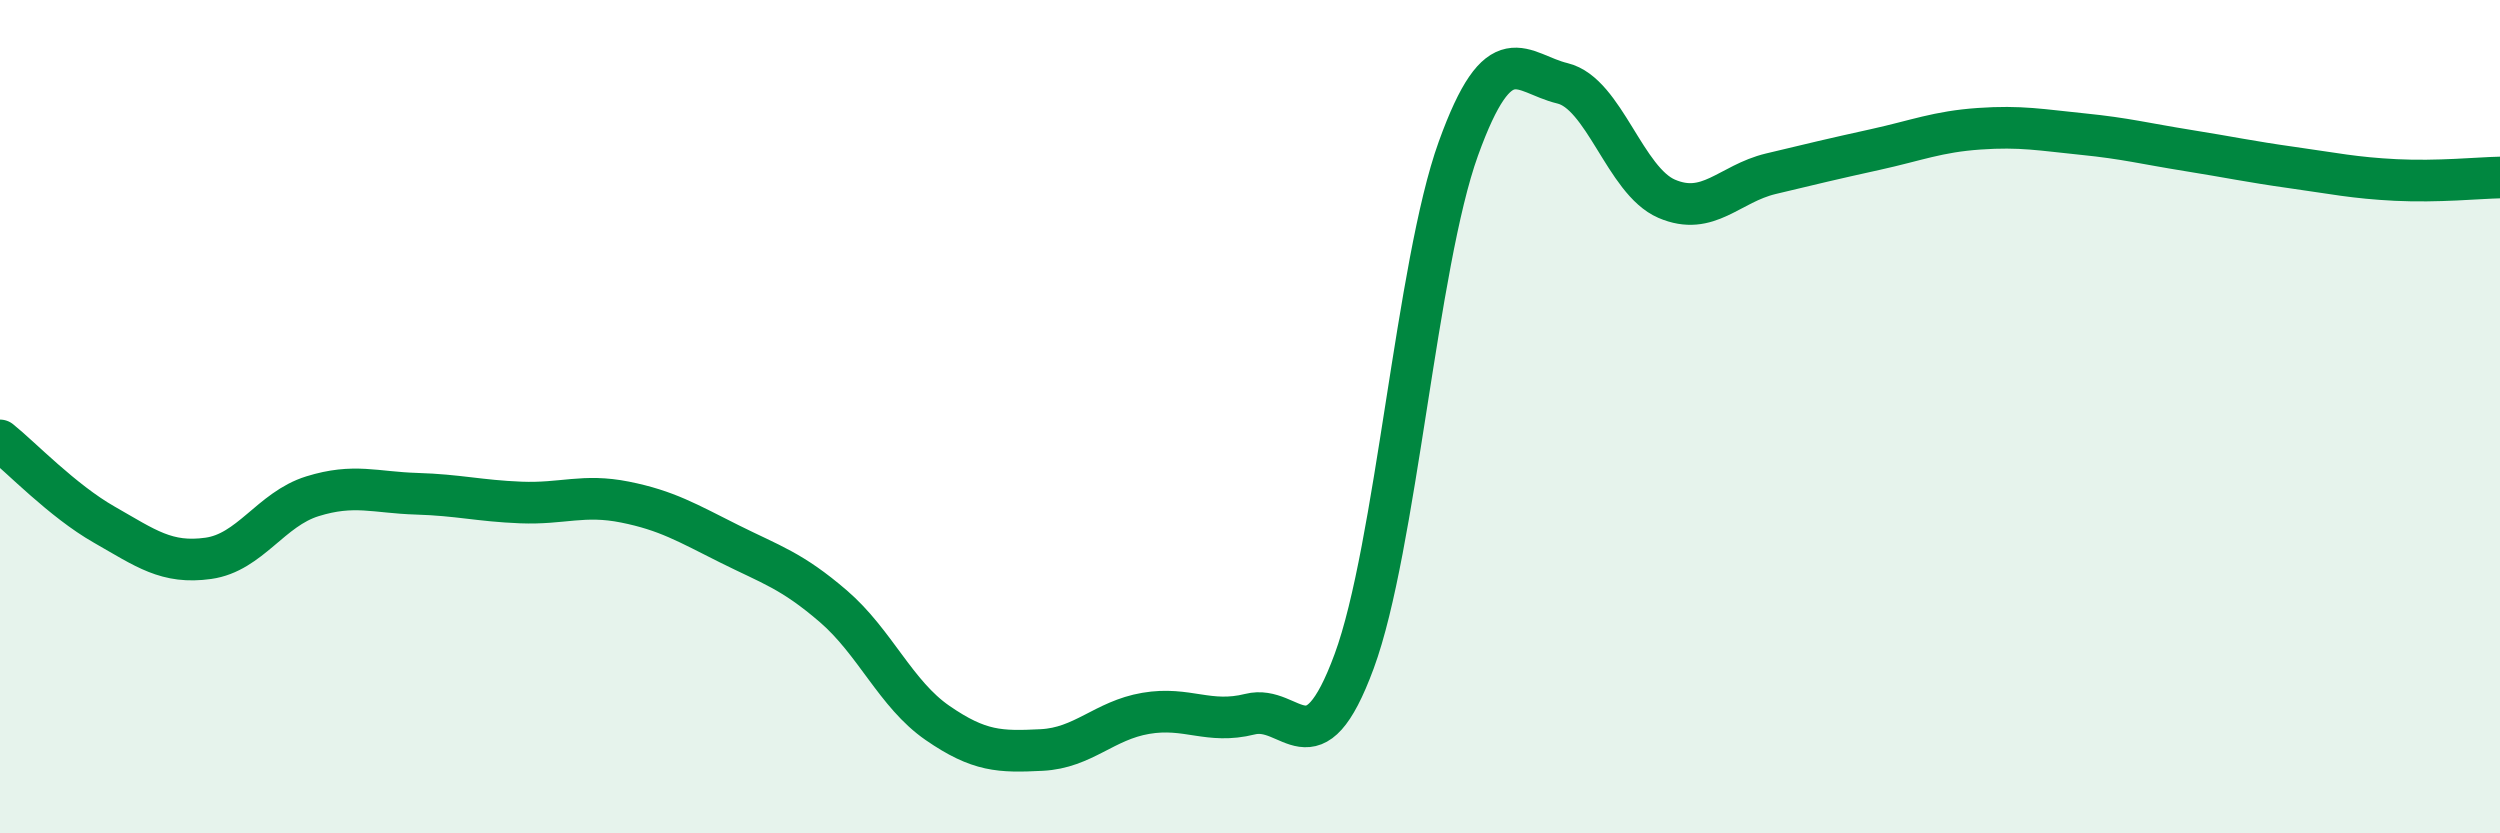 
    <svg width="60" height="20" viewBox="0 0 60 20" xmlns="http://www.w3.org/2000/svg">
      <path
        d="M 0,10.57 C 0.5,10.97 1.5,12.02 2.5,12.59 C 3.5,13.16 4,13.54 5,13.4 C 6,13.26 6.5,12.22 7.5,11.91 C 8.5,11.6 9,11.82 10,11.85 C 11,11.88 11.5,12.02 12.5,12.06 C 13.5,12.1 14,11.85 15,12.05 C 16,12.25 16.5,12.55 17.5,13.05 C 18.5,13.55 19,13.69 20,14.55 C 21,15.41 21.5,16.66 22.5,17.35 C 23.5,18.04 24,18.05 25,18 C 26,17.95 26.5,17.29 27.5,17.12 C 28.5,16.95 29,17.39 30,17.14 C 31,16.89 31.5,18.58 32.5,15.87 C 33.5,13.16 34,6.34 35,3.57 C 36,0.8 36.5,1.76 37.5,2 C 38.5,2.24 39,4.34 40,4.77 C 41,5.2 41.5,4.41 42.5,4.17 C 43.5,3.93 44,3.81 45,3.59 C 46,3.37 46.5,3.16 47.5,3.09 C 48.5,3.02 49,3.12 50,3.22 C 51,3.32 51.5,3.45 52.5,3.61 C 53.5,3.77 54,3.88 55,4.02 C 56,4.16 56.5,4.27 57.5,4.32 C 58.5,4.37 59.5,4.27 60,4.26L60 20L0 20Z"
        fill="#008740"
        opacity="0.1"
        stroke-linecap="round"
        stroke-linejoin="round"
      />
      <path
        d="M 0,10.57 C 0.5,10.97 1.5,12.02 2.5,12.59 C 3.5,13.16 4,13.54 5,13.4 C 6,13.26 6.5,12.22 7.5,11.91 C 8.5,11.6 9,11.82 10,11.85 C 11,11.88 11.5,12.02 12.5,12.06 C 13.5,12.1 14,11.85 15,12.05 C 16,12.25 16.5,12.55 17.5,13.05 C 18.5,13.55 19,13.69 20,14.55 C 21,15.41 21.5,16.66 22.5,17.35 C 23.5,18.04 24,18.05 25,18 C 26,17.95 26.5,17.29 27.5,17.12 C 28.5,16.95 29,17.39 30,17.14 C 31,16.89 31.5,18.58 32.5,15.87 C 33.5,13.16 34,6.34 35,3.57 C 36,0.8 36.5,1.76 37.5,2 C 38.5,2.24 39,4.34 40,4.77 C 41,5.2 41.5,4.41 42.5,4.17 C 43.5,3.93 44,3.81 45,3.59 C 46,3.37 46.5,3.16 47.5,3.09 C 48.5,3.02 49,3.12 50,3.22 C 51,3.32 51.5,3.45 52.5,3.61 C 53.5,3.77 54,3.88 55,4.02 C 56,4.16 56.5,4.27 57.5,4.32 C 58.5,4.37 59.5,4.27 60,4.26"
        stroke="#008740"
        stroke-width="1"
        fill="none"
        stroke-linecap="round"
        stroke-linejoin="round"
      />
    </svg>
  